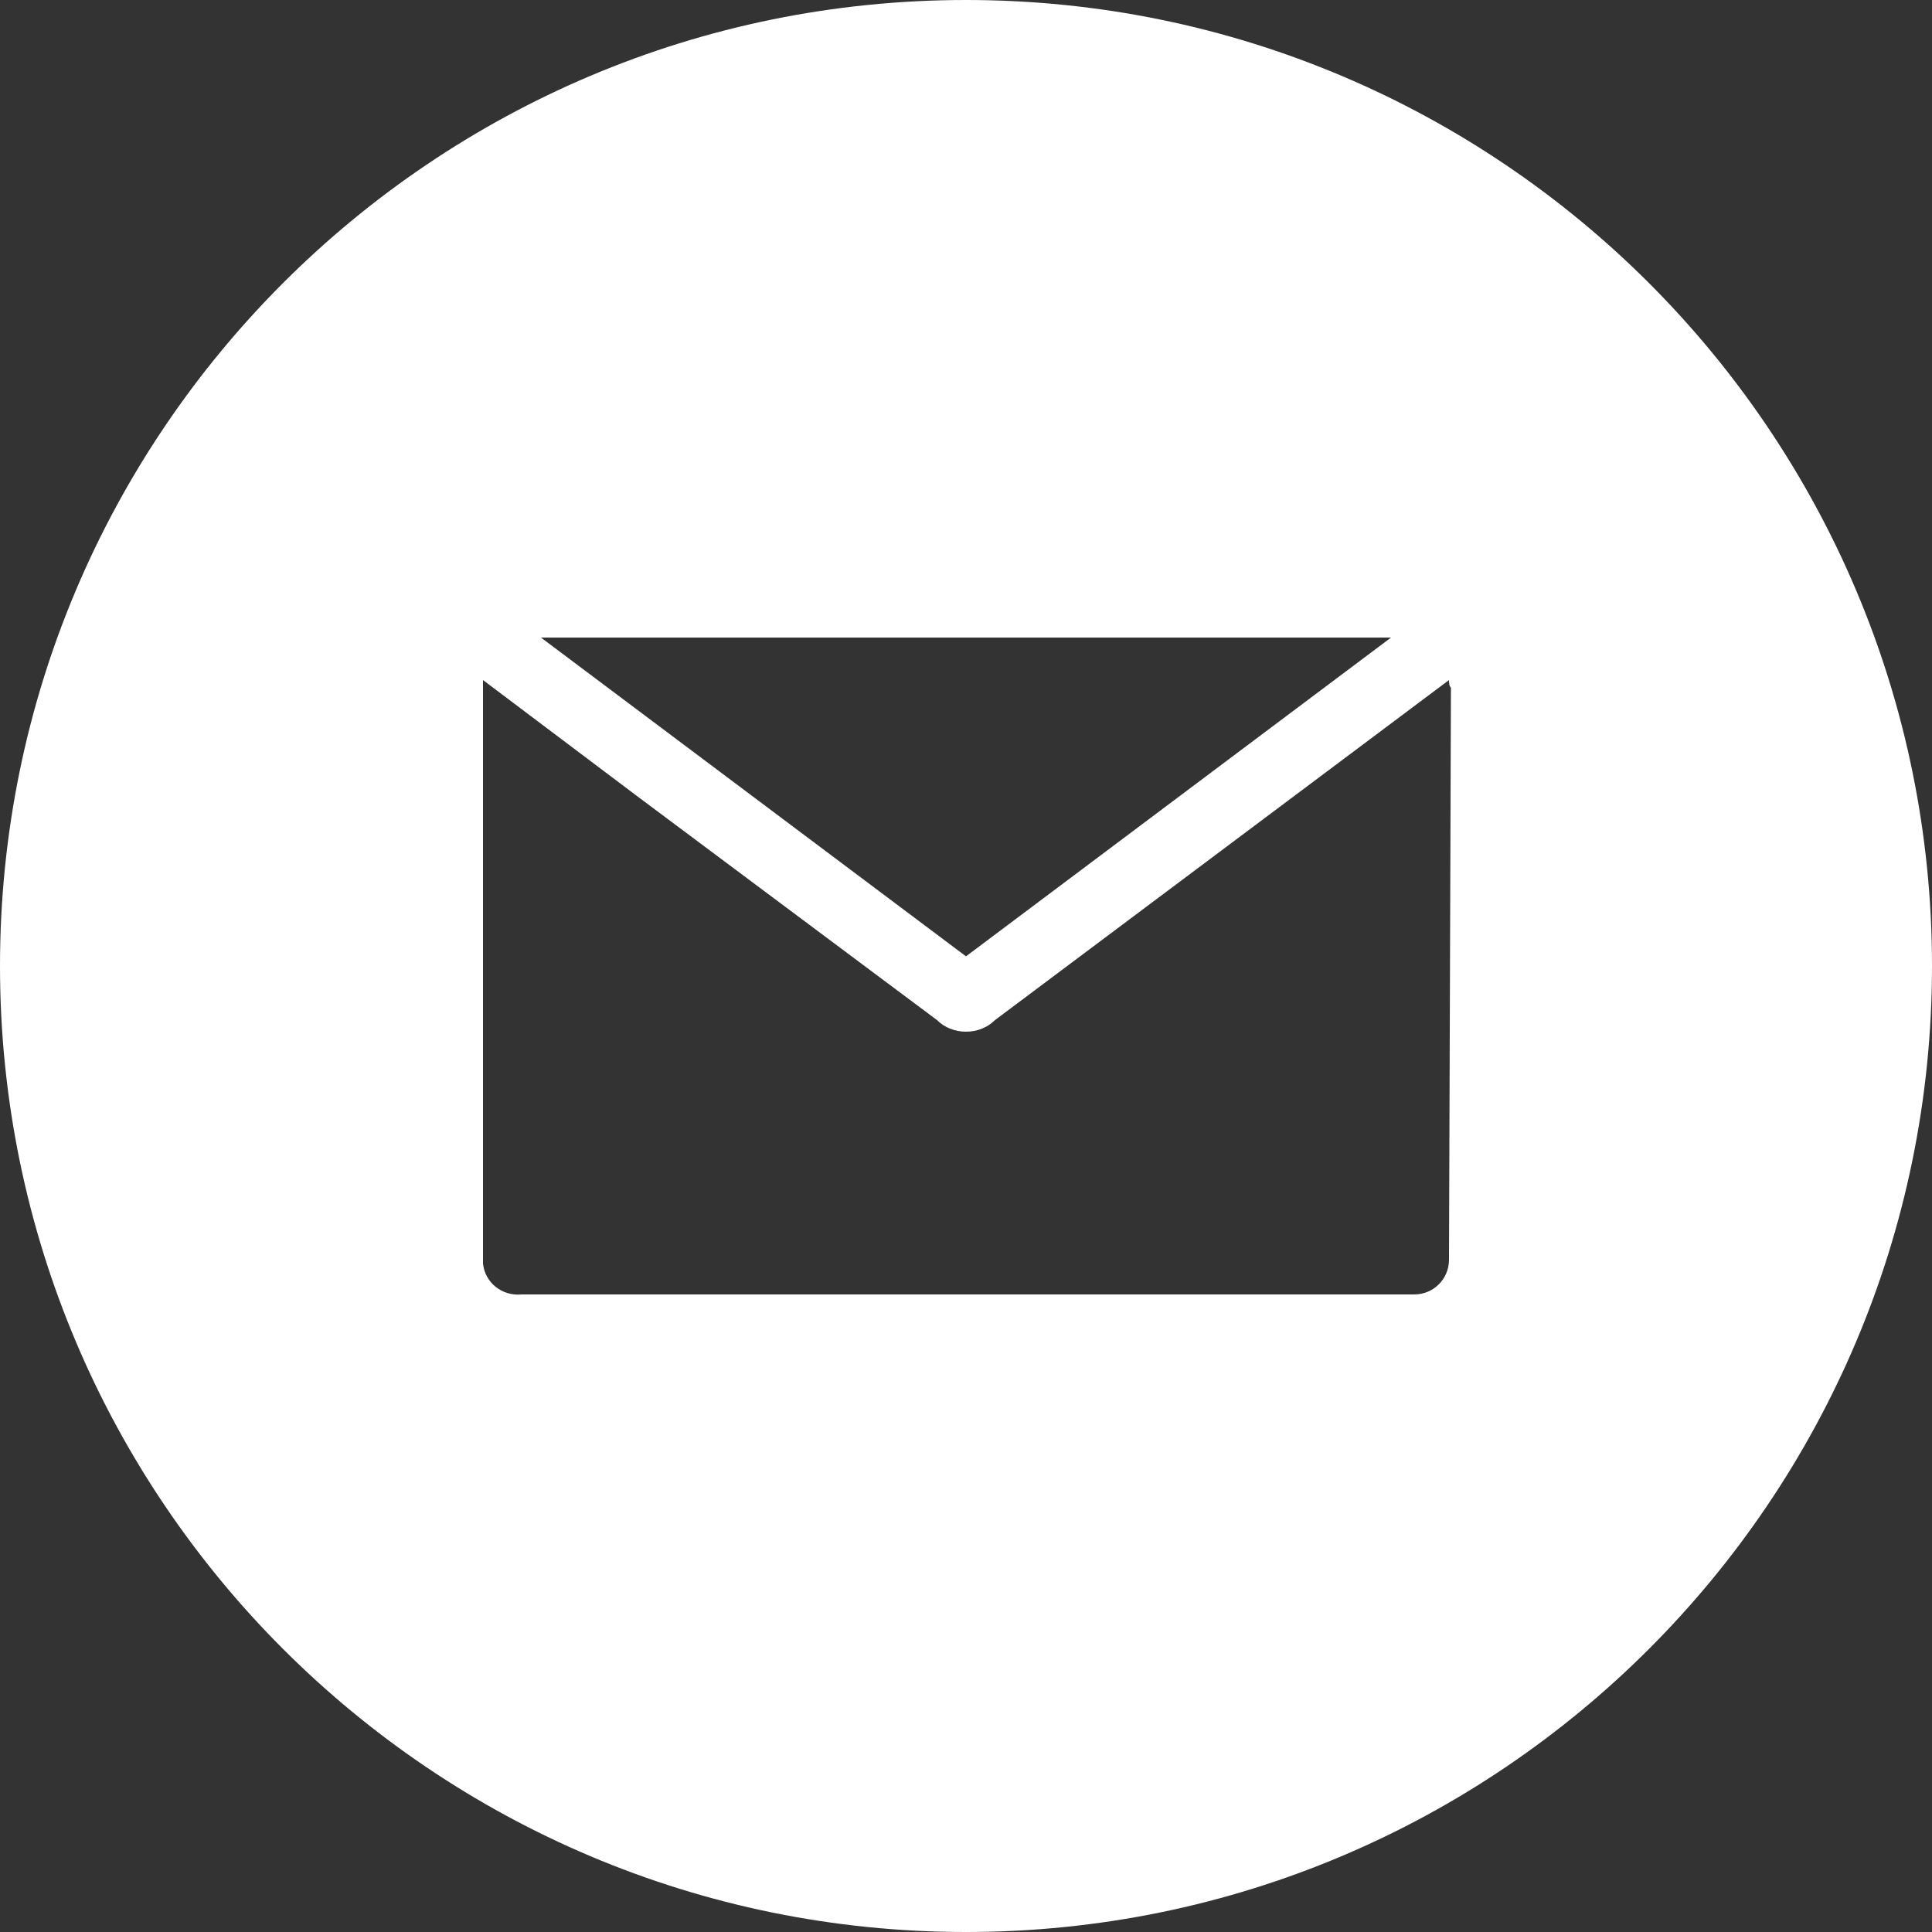 <svg width="20" height="20" viewBox="0 0 20 20" fill="none" xmlns="http://www.w3.org/2000/svg">
<rect x="0" y="0" width="20" height="20" fill="#333333" stroke="none"/>
<path d="M10 0C4.48 0 0 4.48 0 10C0 15.52 4.48 20 10 20C15.52 20 20 15.52 20 10C20 4.48 15.52 0 10 0ZM14.4 6.6L10 9.9L5.6 6.6H14.4ZM15 13.04C15 13.24 14.84 13.4 14.64 13.4C14.62 13.4 14.6 13.4 14.6 13.4H5.4C5.2 13.42 5.02 13.28 5 13.08C5 13.06 5 13.04 5 13.02C5 11.2 5 9.36 5 7.54V7.04L6.62 8.26L9.7 10.56C9.86 10.72 10.14 10.72 10.3 10.56L15 7.04C15 7.06 15 7.1 15.02 7.12L15 13.04Z" fill="white"/>
</svg>
